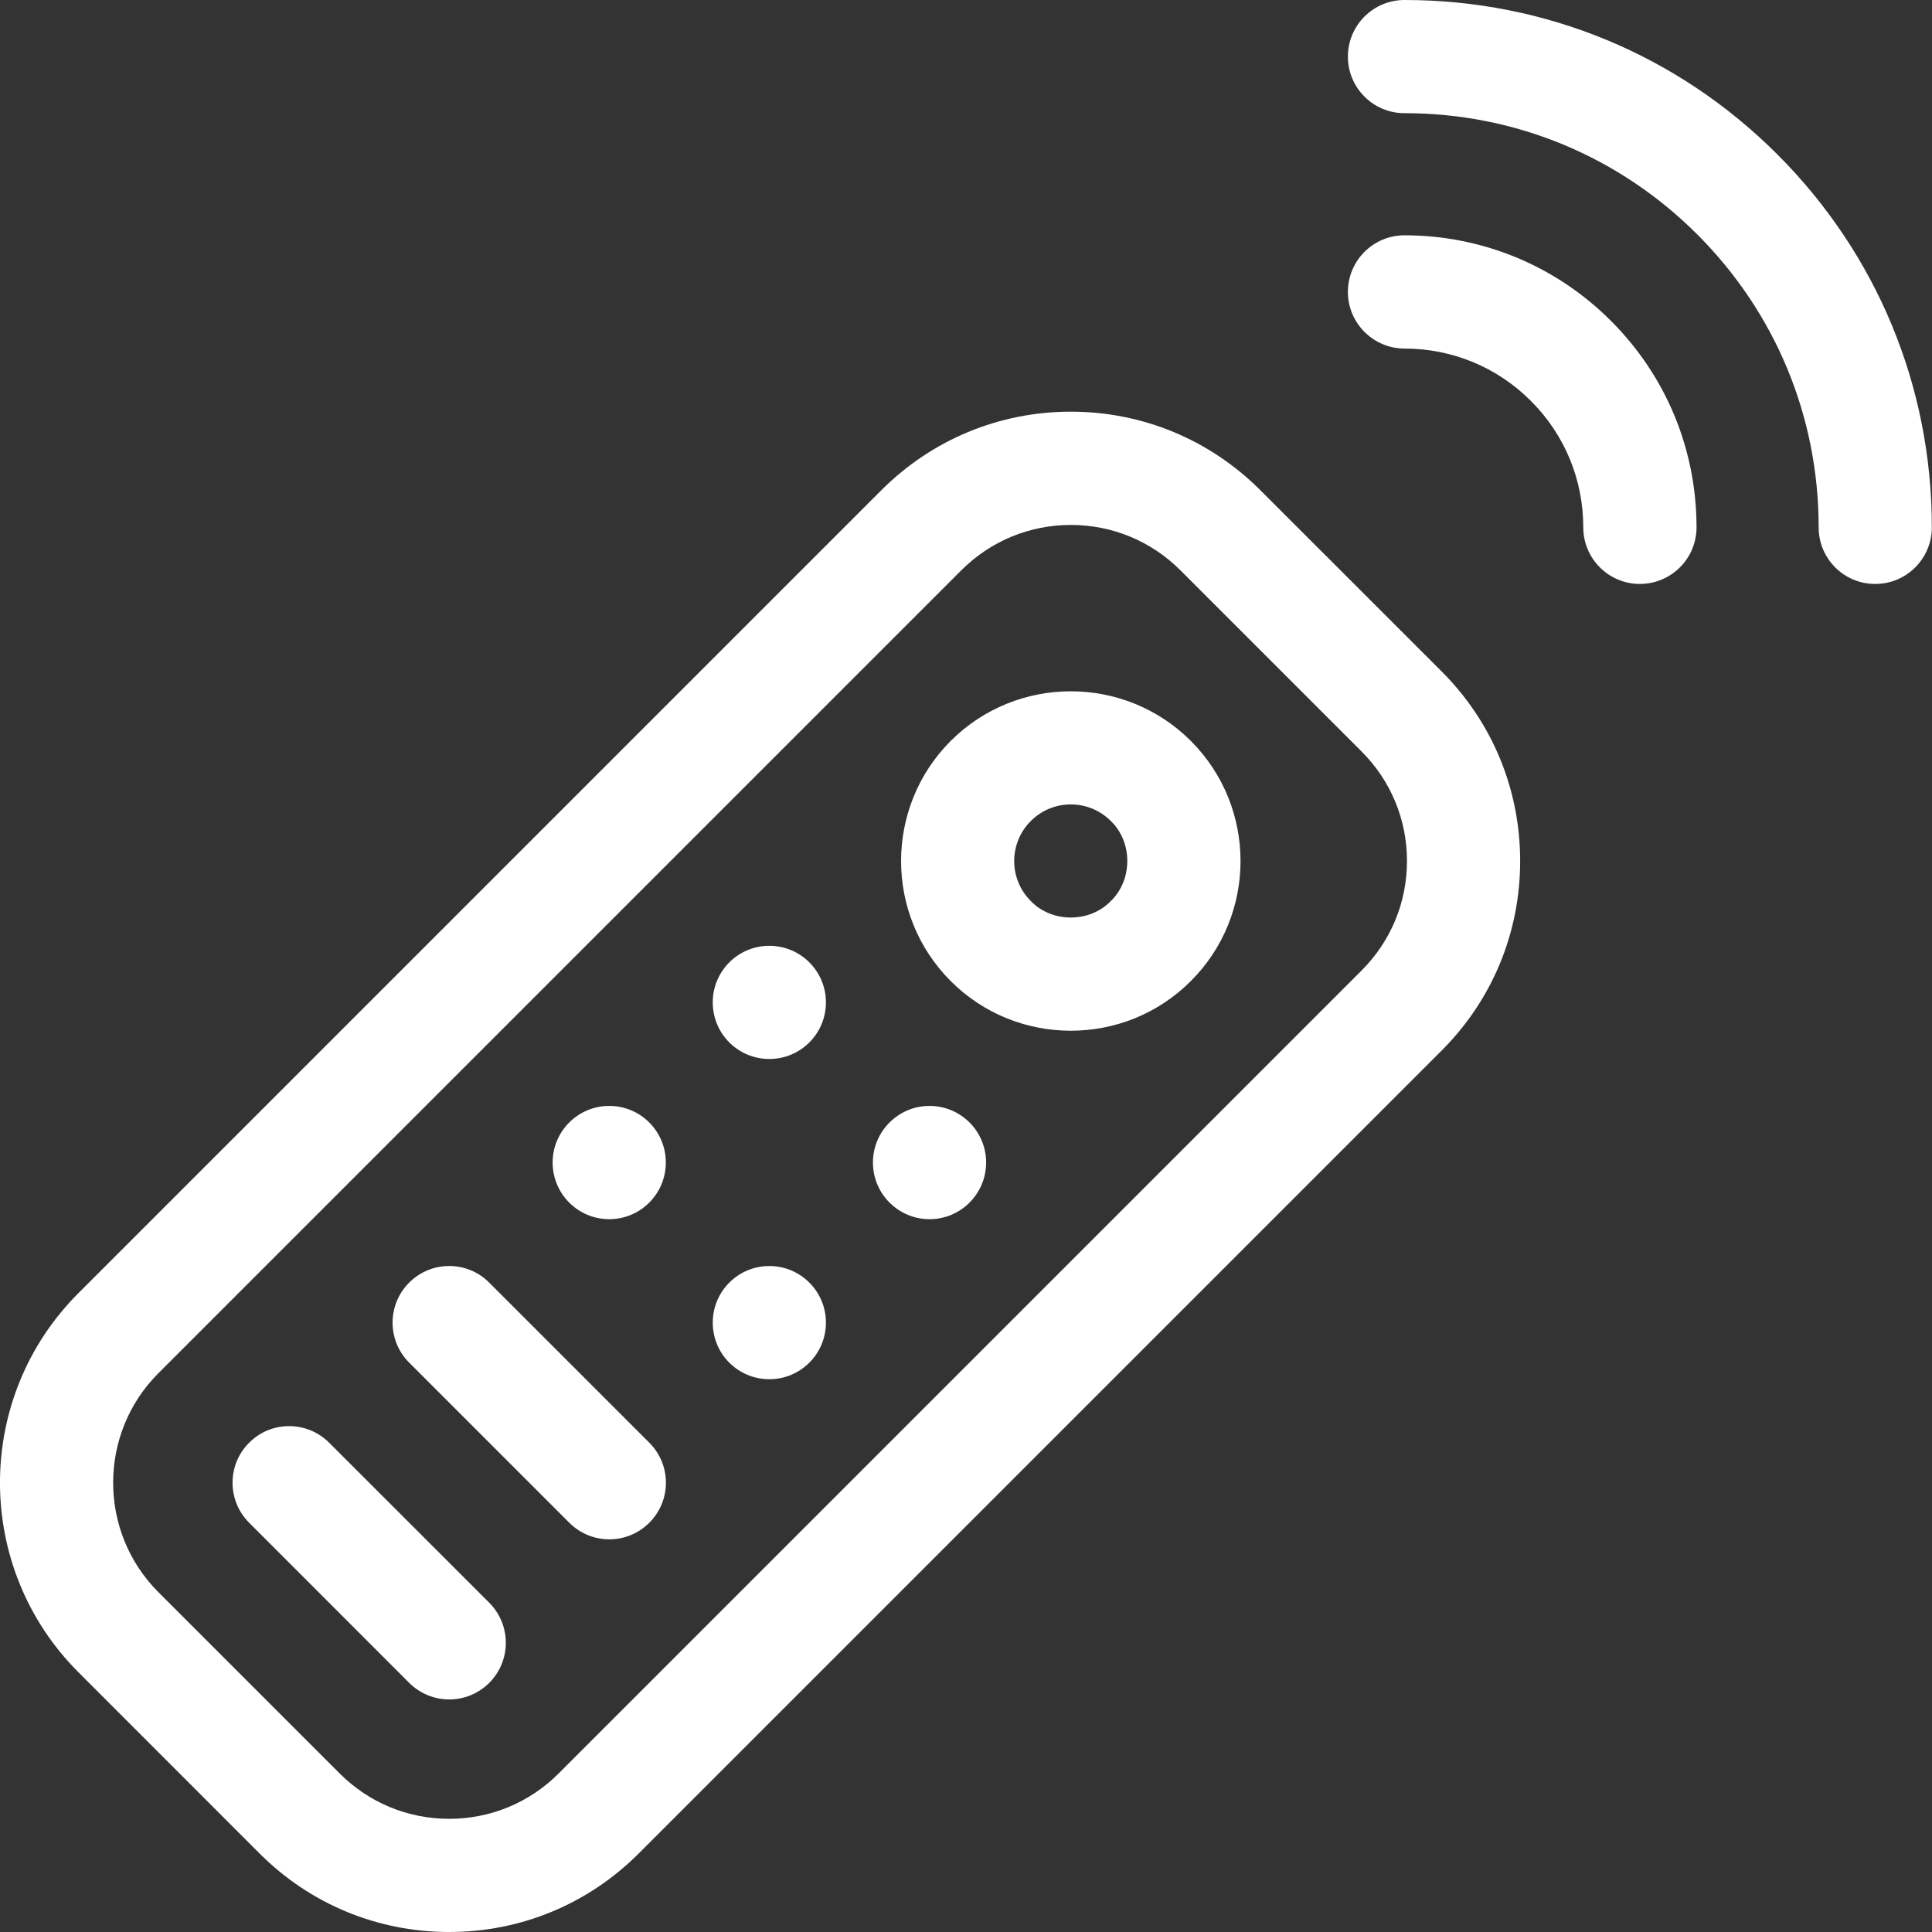 <svg width="24" height="24" viewBox="0 0 24 24" fill="none" xmlns="http://www.w3.org/2000/svg">
<rect x="0" y="0" width="24" height="24" fill="#333333" stroke="none"/>
<path d="M15.657 6.09C15.028 5.461 14.192 5.114 13.303 5.114C12.413 5.114 11.577 5.461 10.948 6.09L0.974 16.064C-0.325 17.362 -0.325 19.475 0.974 20.773L3.225 23.025C3.854 23.654 4.69 24 5.58 24C6.469 24 7.305 23.654 7.934 23.025L17.909 13.05C18.538 12.421 18.884 11.585 18.884 10.696C18.884 9.806 18.538 8.97 17.909 8.341L15.657 6.09ZM16.914 12.056L6.94 22.03C6.577 22.394 6.093 22.594 5.58 22.594C5.066 22.594 4.583 22.394 4.219 22.03L1.968 19.779C1.218 19.029 1.218 17.808 1.968 17.058L11.942 7.084C12.306 6.721 12.789 6.521 13.303 6.521C13.816 6.521 14.3 6.721 14.663 7.084L16.914 9.335C17.278 9.699 17.478 10.182 17.478 10.696C17.478 11.21 17.277 11.693 16.914 12.056Z" fill="white"/>
<path d="M11.81 9.204C10.988 10.027 10.988 11.365 11.81 12.187C12.221 12.599 12.761 12.804 13.302 12.804C13.842 12.804 14.382 12.599 14.793 12.187C15.616 11.365 15.616 10.027 14.793 9.204C13.971 8.382 12.633 8.382 11.81 9.204ZM13.799 11.193C13.537 11.466 13.066 11.466 12.805 11.193C12.53 10.919 12.53 10.473 12.805 10.199C13.079 9.924 13.525 9.924 13.799 10.199C14.072 10.46 14.072 10.931 13.799 11.193Z" fill="white"/>
<path d="M6.077 15.933C5.803 15.658 5.358 15.658 5.083 15.933C4.808 16.207 4.808 16.653 5.083 16.927L7.072 18.916C7.209 19.053 7.389 19.122 7.569 19.122C7.749 19.122 7.929 19.053 8.066 18.916C8.341 18.641 8.341 18.196 8.066 17.922L6.077 15.933Z" fill="white"/>
<path d="M4.089 17.922C3.814 17.647 3.369 17.647 3.095 17.922C2.82 18.196 2.82 18.641 3.095 18.916L5.083 20.905C5.221 21.042 5.401 21.111 5.581 21.111C5.76 21.111 5.94 21.042 6.078 20.905C6.352 20.63 6.352 20.185 6.078 19.91L4.089 17.922Z" fill="white"/>
<path d="M17.448 2.923C17.448 2.923 17.447 2.923 17.447 2.923C17.059 2.923 16.744 3.238 16.744 3.626C16.744 4.014 17.059 4.329 17.447 4.33C18.04 4.33 18.598 4.561 19.017 4.98C19.437 5.4 19.668 5.957 19.668 6.551C19.668 6.939 19.983 7.254 20.371 7.254H20.372C20.76 7.253 21.075 6.939 21.075 6.55C21.074 5.581 20.697 4.671 20.012 3.986C19.327 3.301 18.416 2.924 17.448 2.923Z" fill="white"/>
<path d="M22.079 1.918C20.842 0.681 19.198 0 17.449 0C17.448 0 17.448 0 17.447 0C17.059 9.375e-05 16.744 0.315 16.744 0.703C16.744 1.092 17.059 1.406 17.447 1.406H17.449C18.822 1.406 20.113 1.941 21.085 2.913C22.057 3.885 22.592 5.177 22.592 6.55C22.591 6.939 22.906 7.254 23.294 7.254H23.295C23.683 7.254 23.998 6.939 23.998 6.551C23.998 4.801 23.317 3.156 22.079 1.918Z" fill="white"/>
<path d="M9.557 13.155C9.945 13.155 10.26 12.841 10.26 12.452C10.26 12.064 9.945 11.749 9.557 11.749C9.168 11.749 8.854 12.064 8.854 12.452C8.854 12.841 9.168 13.155 9.557 13.155Z" fill="white"/>
<path d="M11.547 15.145C11.935 15.145 12.25 14.83 12.25 14.441C12.25 14.053 11.935 13.738 11.547 13.738C11.159 13.738 10.844 14.053 10.844 14.441C10.844 14.83 11.159 15.145 11.547 15.145Z" fill="white"/>
<path d="M7.568 15.145C7.957 15.145 8.271 14.83 8.271 14.441C8.271 14.053 7.957 13.738 7.568 13.738C7.18 13.738 6.865 14.053 6.865 14.441C6.865 14.83 7.18 15.145 7.568 15.145Z" fill="white"/>
<path d="M9.557 17.133C9.945 17.133 10.26 16.819 10.26 16.43C10.26 16.042 9.945 15.727 9.557 15.727C9.168 15.727 8.854 16.042 8.854 16.43C8.854 16.819 9.168 17.133 9.557 17.133Z" fill="white"/>
</svg>
